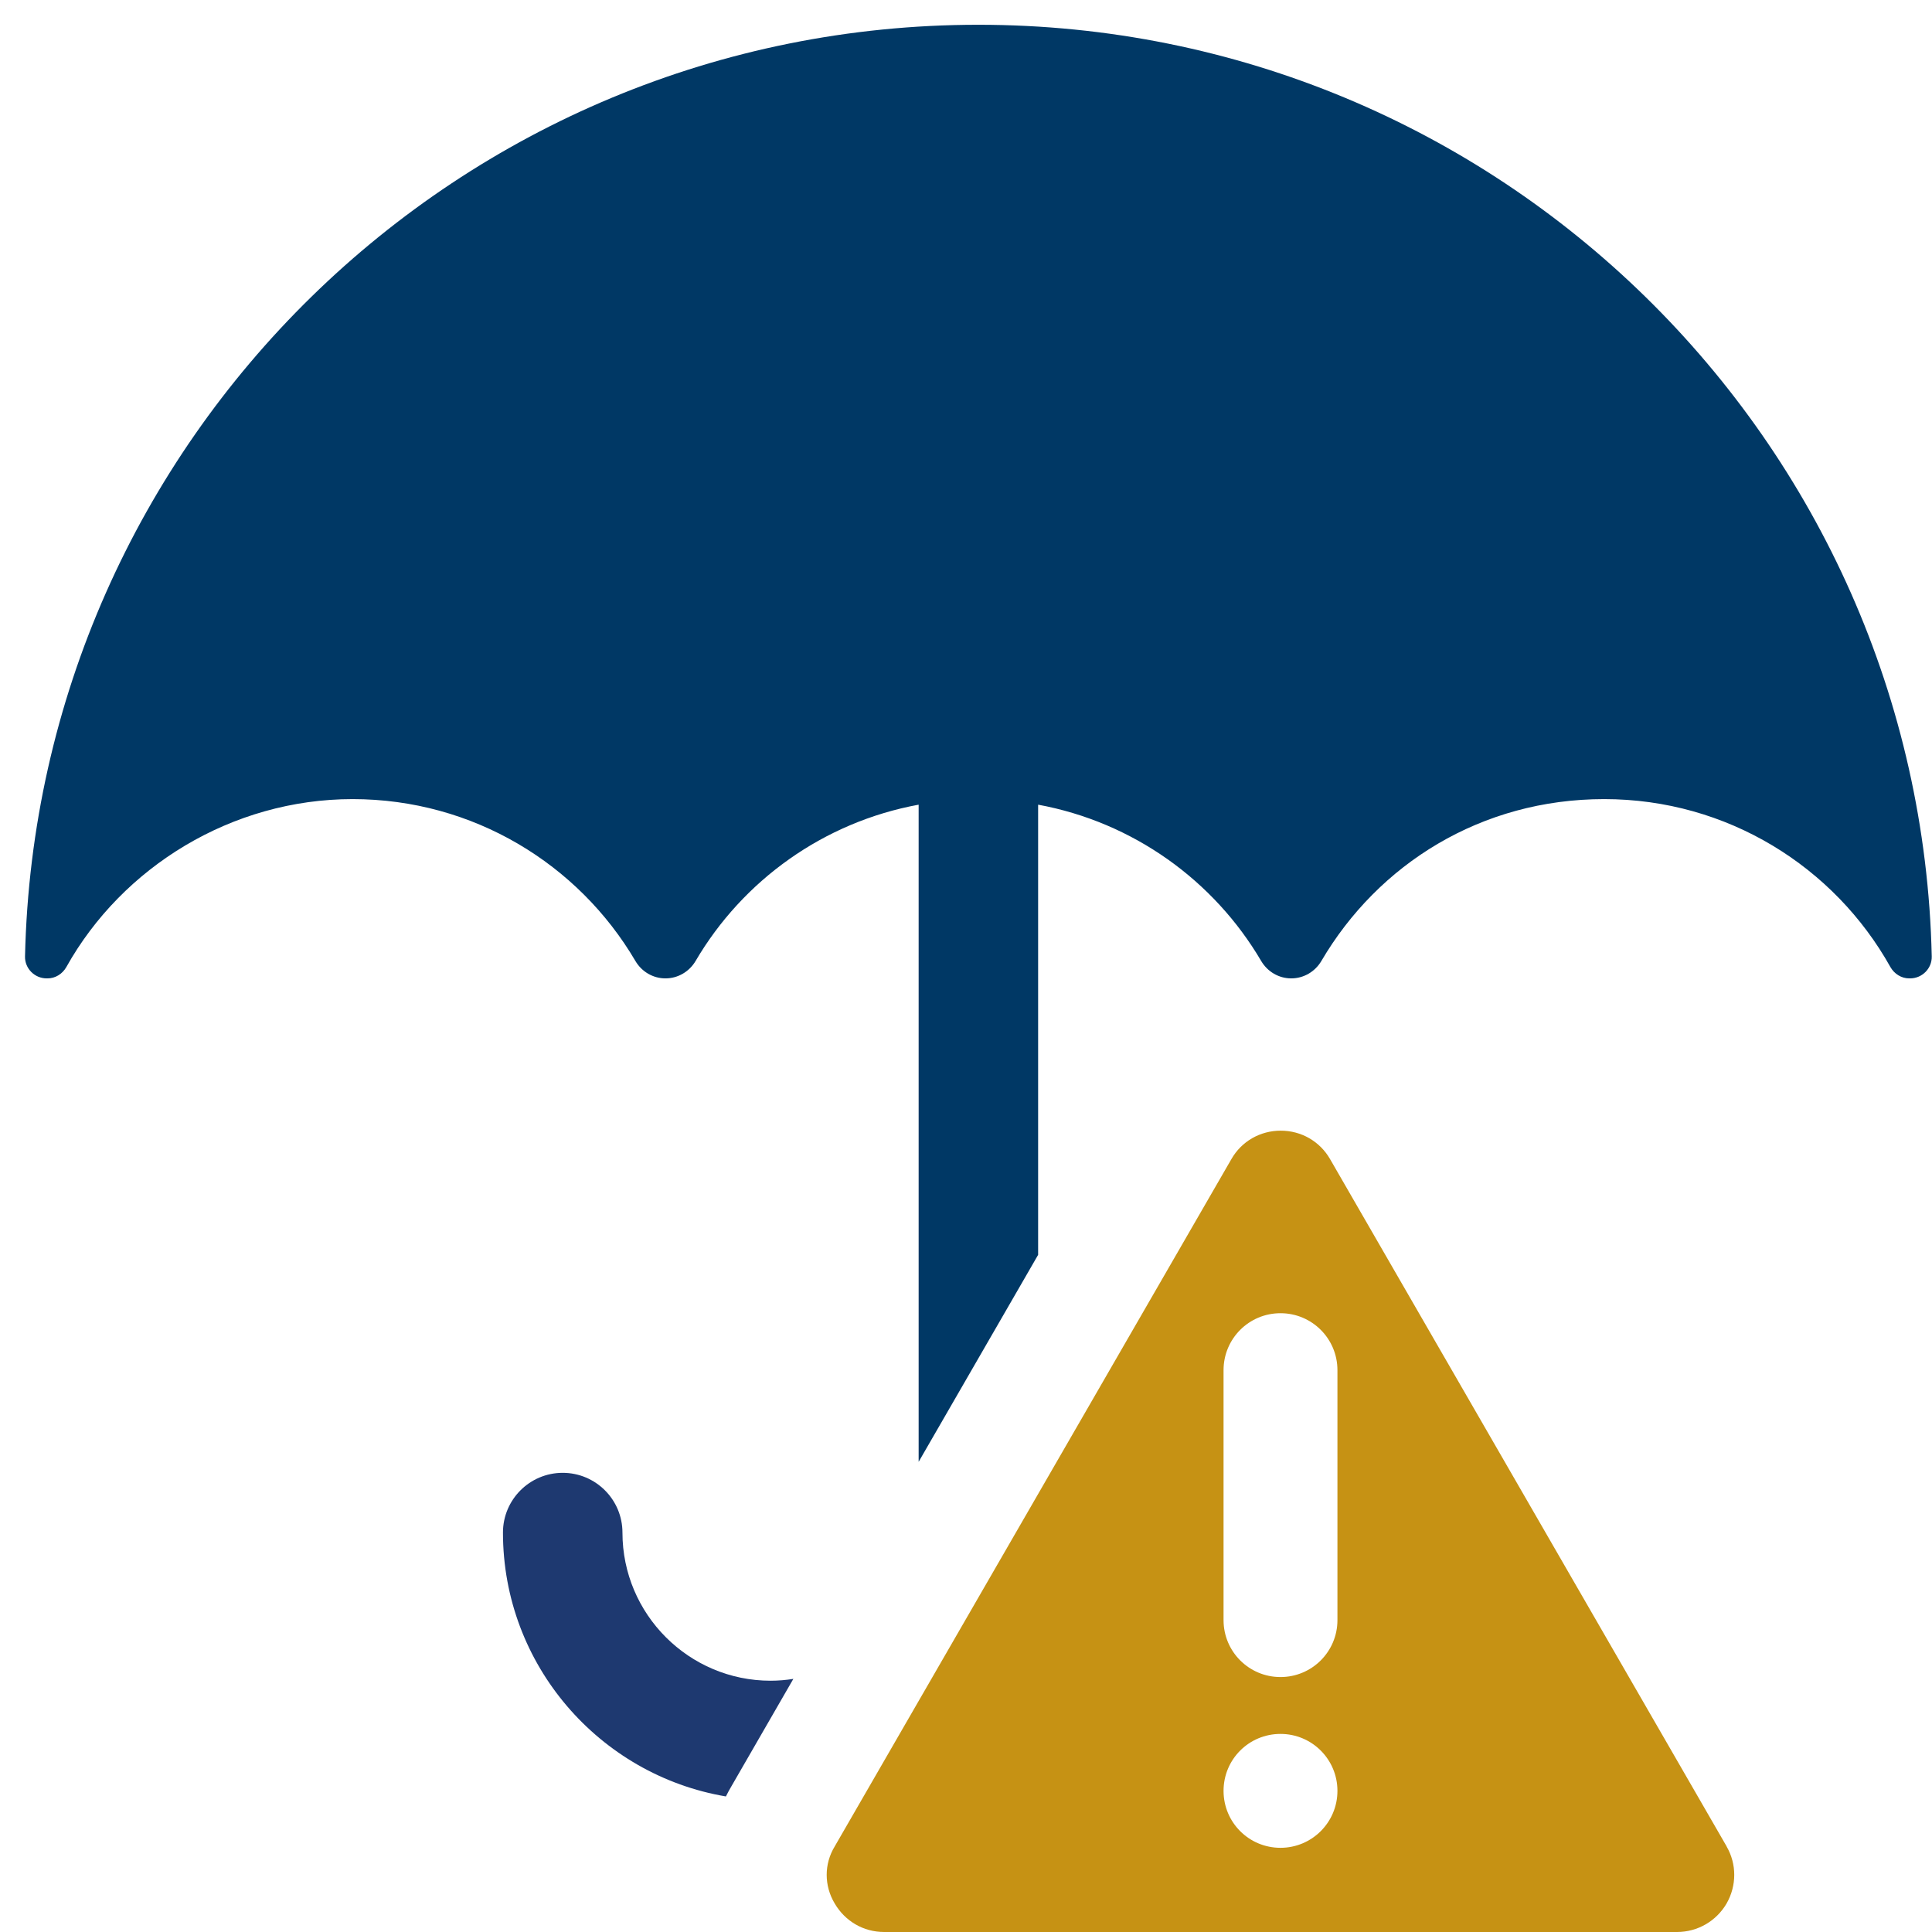 <svg xmlns="http://www.w3.org/2000/svg" xmlns:xlink="http://www.w3.org/1999/xlink" width="78" height="78" xml:space="preserve" overflow="hidden"><g transform="translate(-96 -122)"><g><g><g><g><path d="M127.111 189.855C127.422 189.855 127.728 189.829 128.03 189.781L125.541 194.096C125.458 194.238 125.377 194.382 125.307 194.527 120.204 193.665 116.306 189.218 116.306 183.874 116.306 182.543 117.387 181.462 118.718 181.462 120.049 181.462 121.13 182.543 121.13 183.874 121.13 187.173 123.815 189.855 127.111 189.855Z" fill="#1E3970" fill-rule="nonzero" fill-opacity="1"></path><path d="M173.99 160.616C174 161.101 173.601 161.5 173.116 161.5L173.08 161.5C172.765 161.5 172.479 161.32 172.321 161.043 170.061 156.995 165.733 154.262 160.765 154.262 155.797 154.262 151.642 156.886 149.346 160.799 149.092 161.23 148.632 161.5 148.131 161.5 147.629 161.5 147.173 161.23 146.918 160.799 145.008 157.548 141.751 155.194 137.912 154.487L137.912 172.661 133.088 181.018 133.088 154.487C129.249 155.191 125.988 157.548 124.082 160.799 123.827 161.23 123.368 161.5 122.866 161.5 122.364 161.5 121.908 161.23 121.654 160.799 119.355 156.886 115.104 154.262 110.235 154.262 105.367 154.262 100.939 156.995 98.678 161.043 98.521 161.32 98.235 161.5 97.92 161.5L97.884 161.5C97.399 161.5 97 161.101 97.01 160.616 97.479 139.76 114.531 123 135.5 123 156.469 123 173.521 139.76 173.99 160.616Z" fill="#003865" fill-rule="nonzero" fill-opacity="1"></path><path d="M165.71 196.546 149.7 168.799C149.285 168.076 148.533 167.648 147.706 167.648 146.88 167.648 146.124 168.076 145.713 168.799L129.699 196.546C129.268 197.254 129.268 198.129 129.699 198.849 130.114 199.556 130.85 200 131.696 200L163.707 200C164.54 200 165.295 199.556 165.707 198.849 166.119 198.129 166.119 197.254 165.707 196.546ZM147.697 196.601C146.423 196.601 145.398 195.575 145.398 194.302 145.398 193.029 146.423 192.003 147.697 192.003 148.97 192.003 149.996 193.032 149.996 194.302 149.996 195.572 148.967 196.601 147.697 196.601ZM149.996 187.408C149.996 188.681 148.967 189.707 147.697 189.707 146.426 189.707 145.398 188.681 145.398 187.408L145.398 177.317C145.398 176.047 146.423 175.018 147.697 175.018 148.97 175.018 149.996 176.047 149.996 177.317L149.996 187.408Z" fill="#C69214" fill-rule="nonzero" fill-opacity="1"></path></g></g></g></g></g></svg>